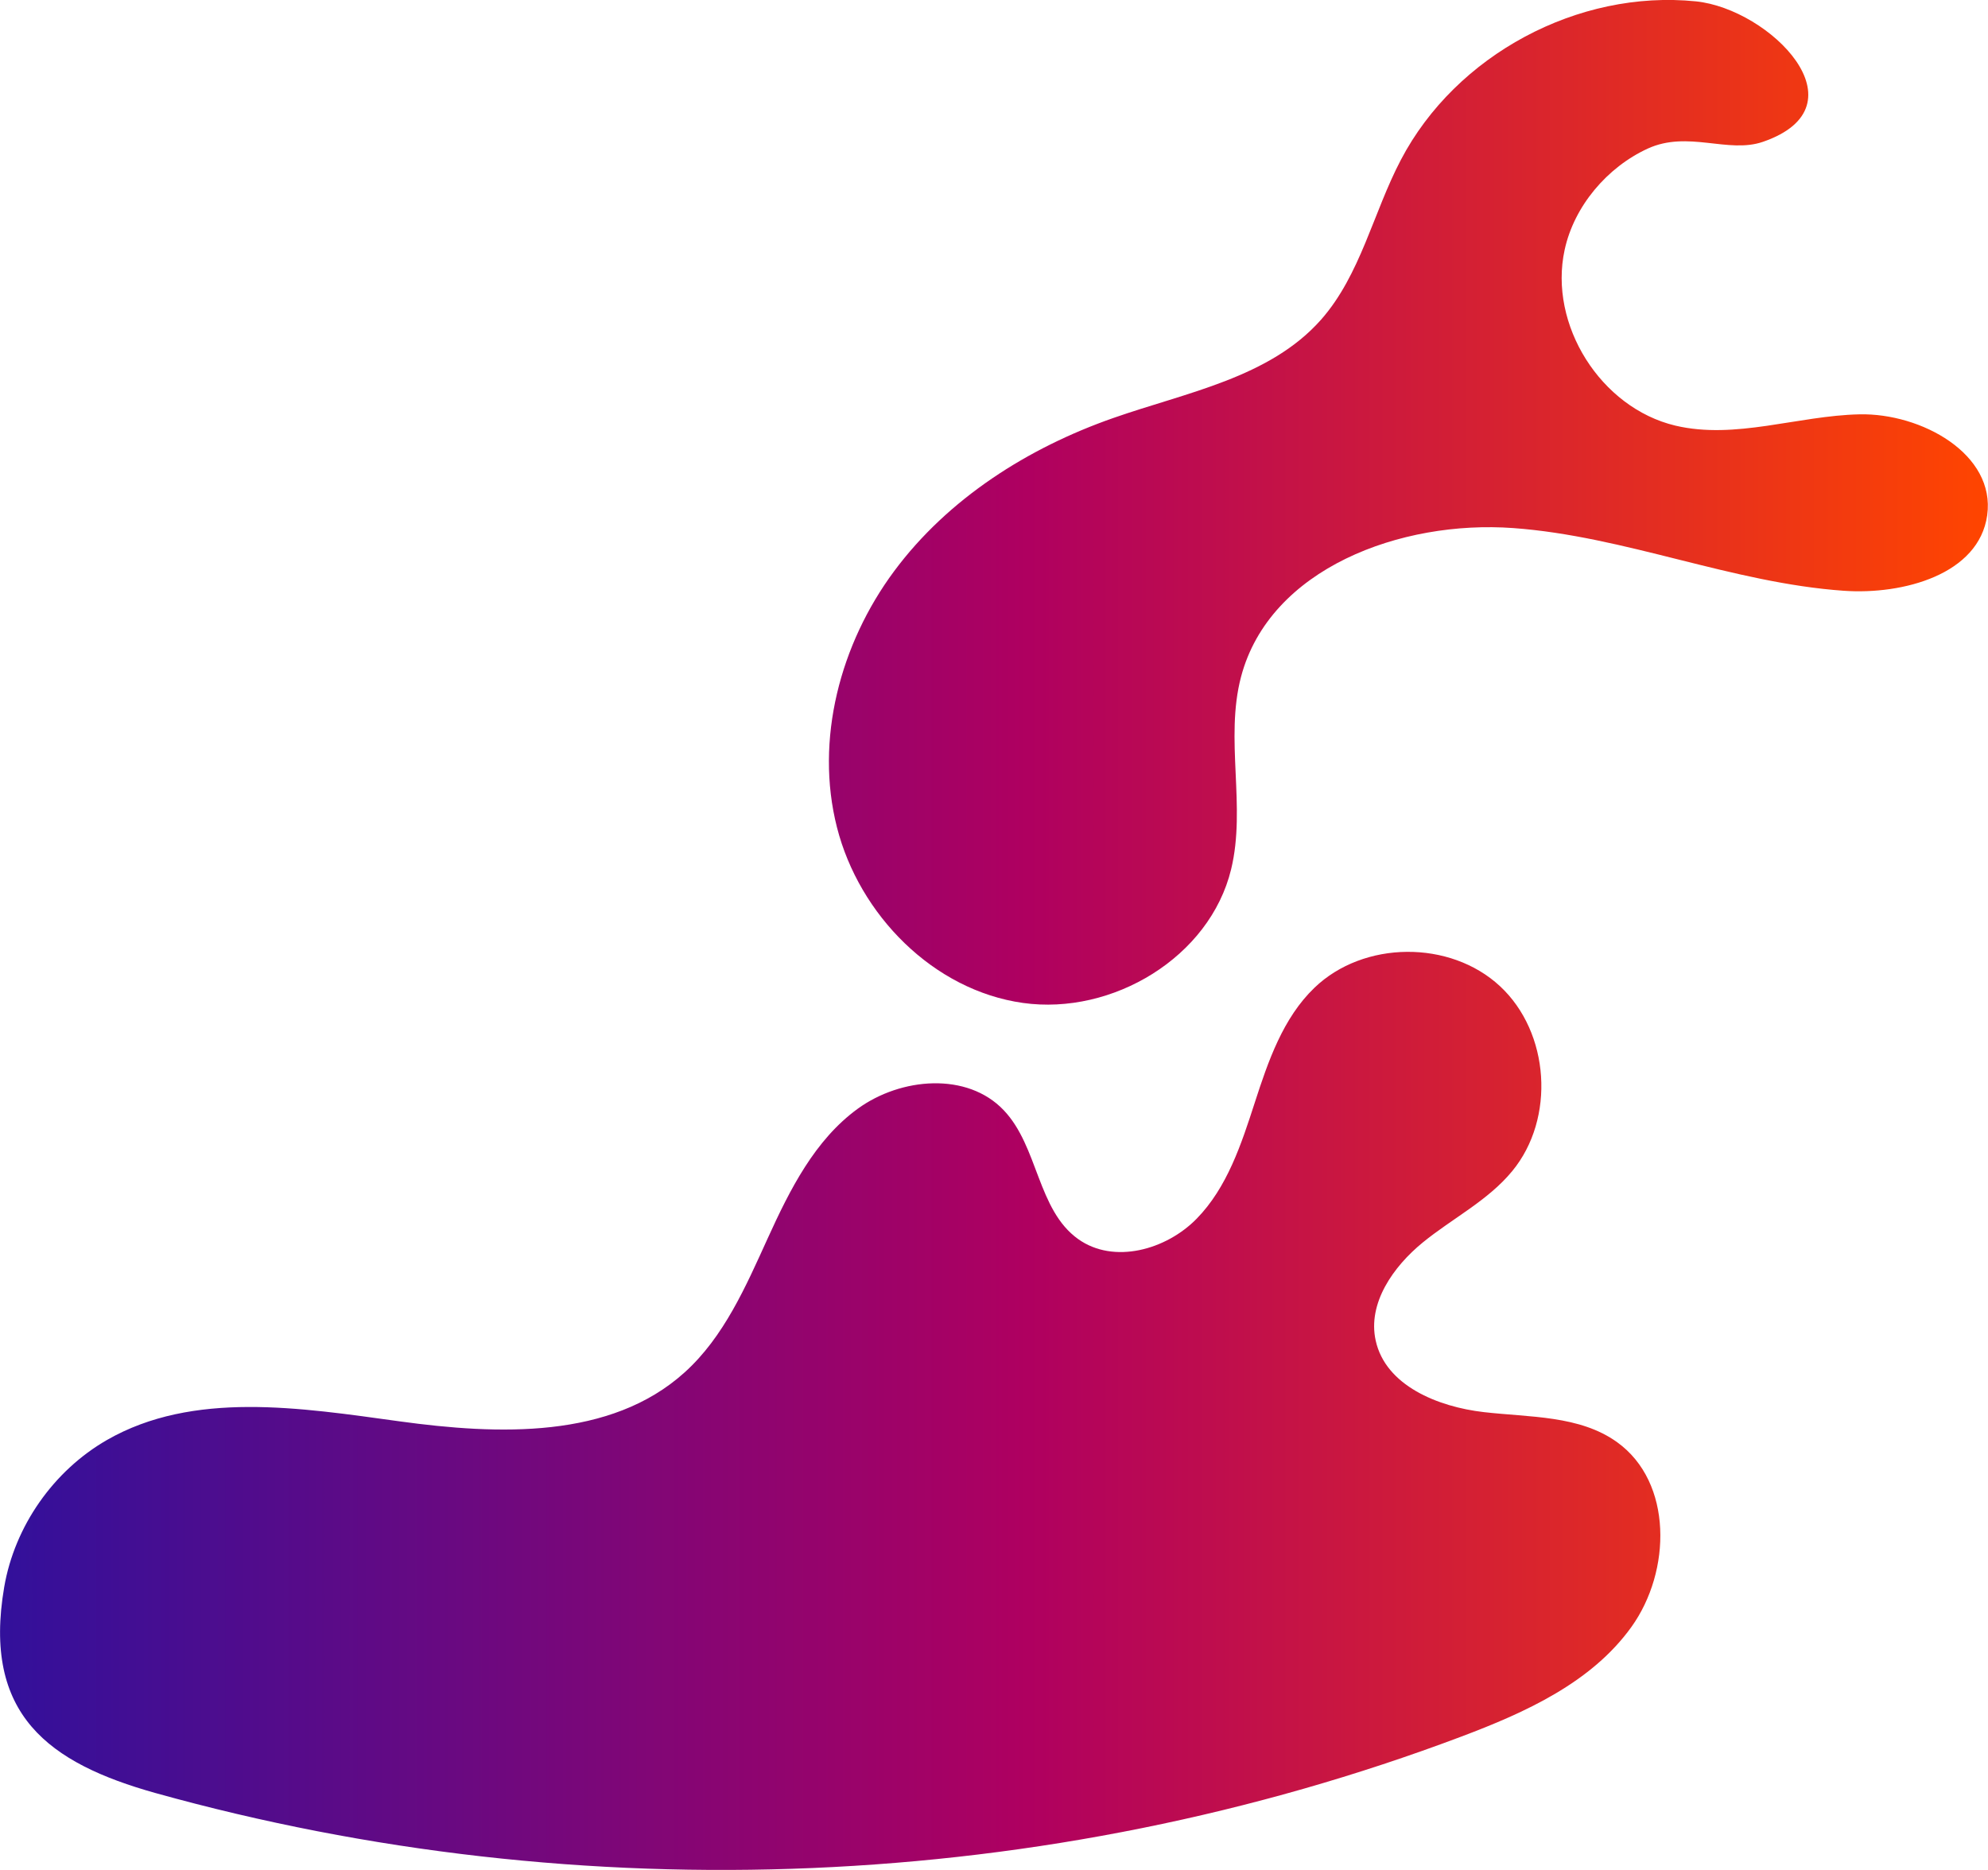 <?xml version="1.0" encoding="utf-8"?>
<!-- Generator: Adobe Illustrator 25.4.1, SVG Export Plug-In . SVG Version: 6.00 Build 0)  -->
<svg version="1.1" id="Layer_1" xmlns="http://www.w3.org/2000/svg" xmlns:xlink="http://www.w3.org/1999/xlink" x="0px" y="0px"
	 viewBox="0 0 1464.6 1377.8" style="enable-background:new 0 0 1464.6 1377.8;" xml:space="preserve">
<style type="text/css">
	.st0{fill:url(#Layer_2_00000111177366598918972530000015058488241709404077_);}
</style>
<linearGradient id="Layer_2_00000009551640758043954960000001512792265628771497_" gradientUnits="userSpaceOnUse" x1="3.864361e-02" y1="688.911" x2="1464.496" y2="688.911">
	<stop  offset="0" style="stop-color:#32109B"/>
	<stop  offset="0.517" style="stop-color:#AF0060"/>
	<stop  offset="1" style="stop-color:#FF4500"/>
</linearGradient>
<path id="Layer_2_00000138531038497215085740000006418561716646389892_" style="fill:url(#Layer_2_00000009551640758043954960000001512792265628771497_);" d="
	M3.1,1169.4c7.7-44.8,36.2-85.6,75.6-108.3c63.7-36.6,142.8-23.8,215.6-13.8s155.5,13.2,210-36c29.1-26.2,45.2-63.5,61.4-99.1
	s34.6-72.3,66.3-95.3s80.6-27.2,107.5,1.2c25.5,26.8,24.7,73.4,54.8,94.9c26.2,18.7,64.8,8,87.3-15s32.9-54.9,42.8-85.5
	s20.8-62.4,44-84.7c36.2-34.8,99.8-35.3,136.6-1.2s41,97.6,9.1,136.3c-17.9,21.8-44.1,34.8-65.9,52.6s-40.8,44.8-34.7,72.3
	c7.3,33.2,45.8,48.8,79.6,52.7s70.7,2.3,98.3,22.2c41,29.5,40,95,10.5,136.1s-78.3,63.1-125.6,80.9
	c-305.4,115-647.5,129.1-961.7,41.5C35.9,1299.2-13,1263.4,3.1,1169.4z M1152.7,184.1c-12,55.2,26.6,116.4,81.5,129.5
	c44.3,10.5,90.2-7.3,135.7-8.3s100.4,29.2,94.1,74.4c-6.1,43.5-61.8,58.7-105.7,55.6c-82.5-5.8-161-40.2-243.5-46.2
	s-179.4,29.6-200.5,109.6c-12.1,45.9,3.9,95.6-7.3,141.8c-15.7,64.8-87.4,107.8-153.4,98.5s-120.6-64.9-137-129.4
	s2.4-135.2,42.1-188.7S757.3,330,820.2,308c53.9-18.9,115.1-29.6,153-72.4c29.2-33.1,38.4-78.9,58.9-117.9
	C1072.6,40.4,1162.6-7.8,1249.4,1c54.6,5.6,125.8,77.1,49.4,103.5c-25.8,8.9-55.2-8.6-84.9,5
	C1184.1,123.2,1159.7,151.8,1152.7,184.1z"/>
</svg>
